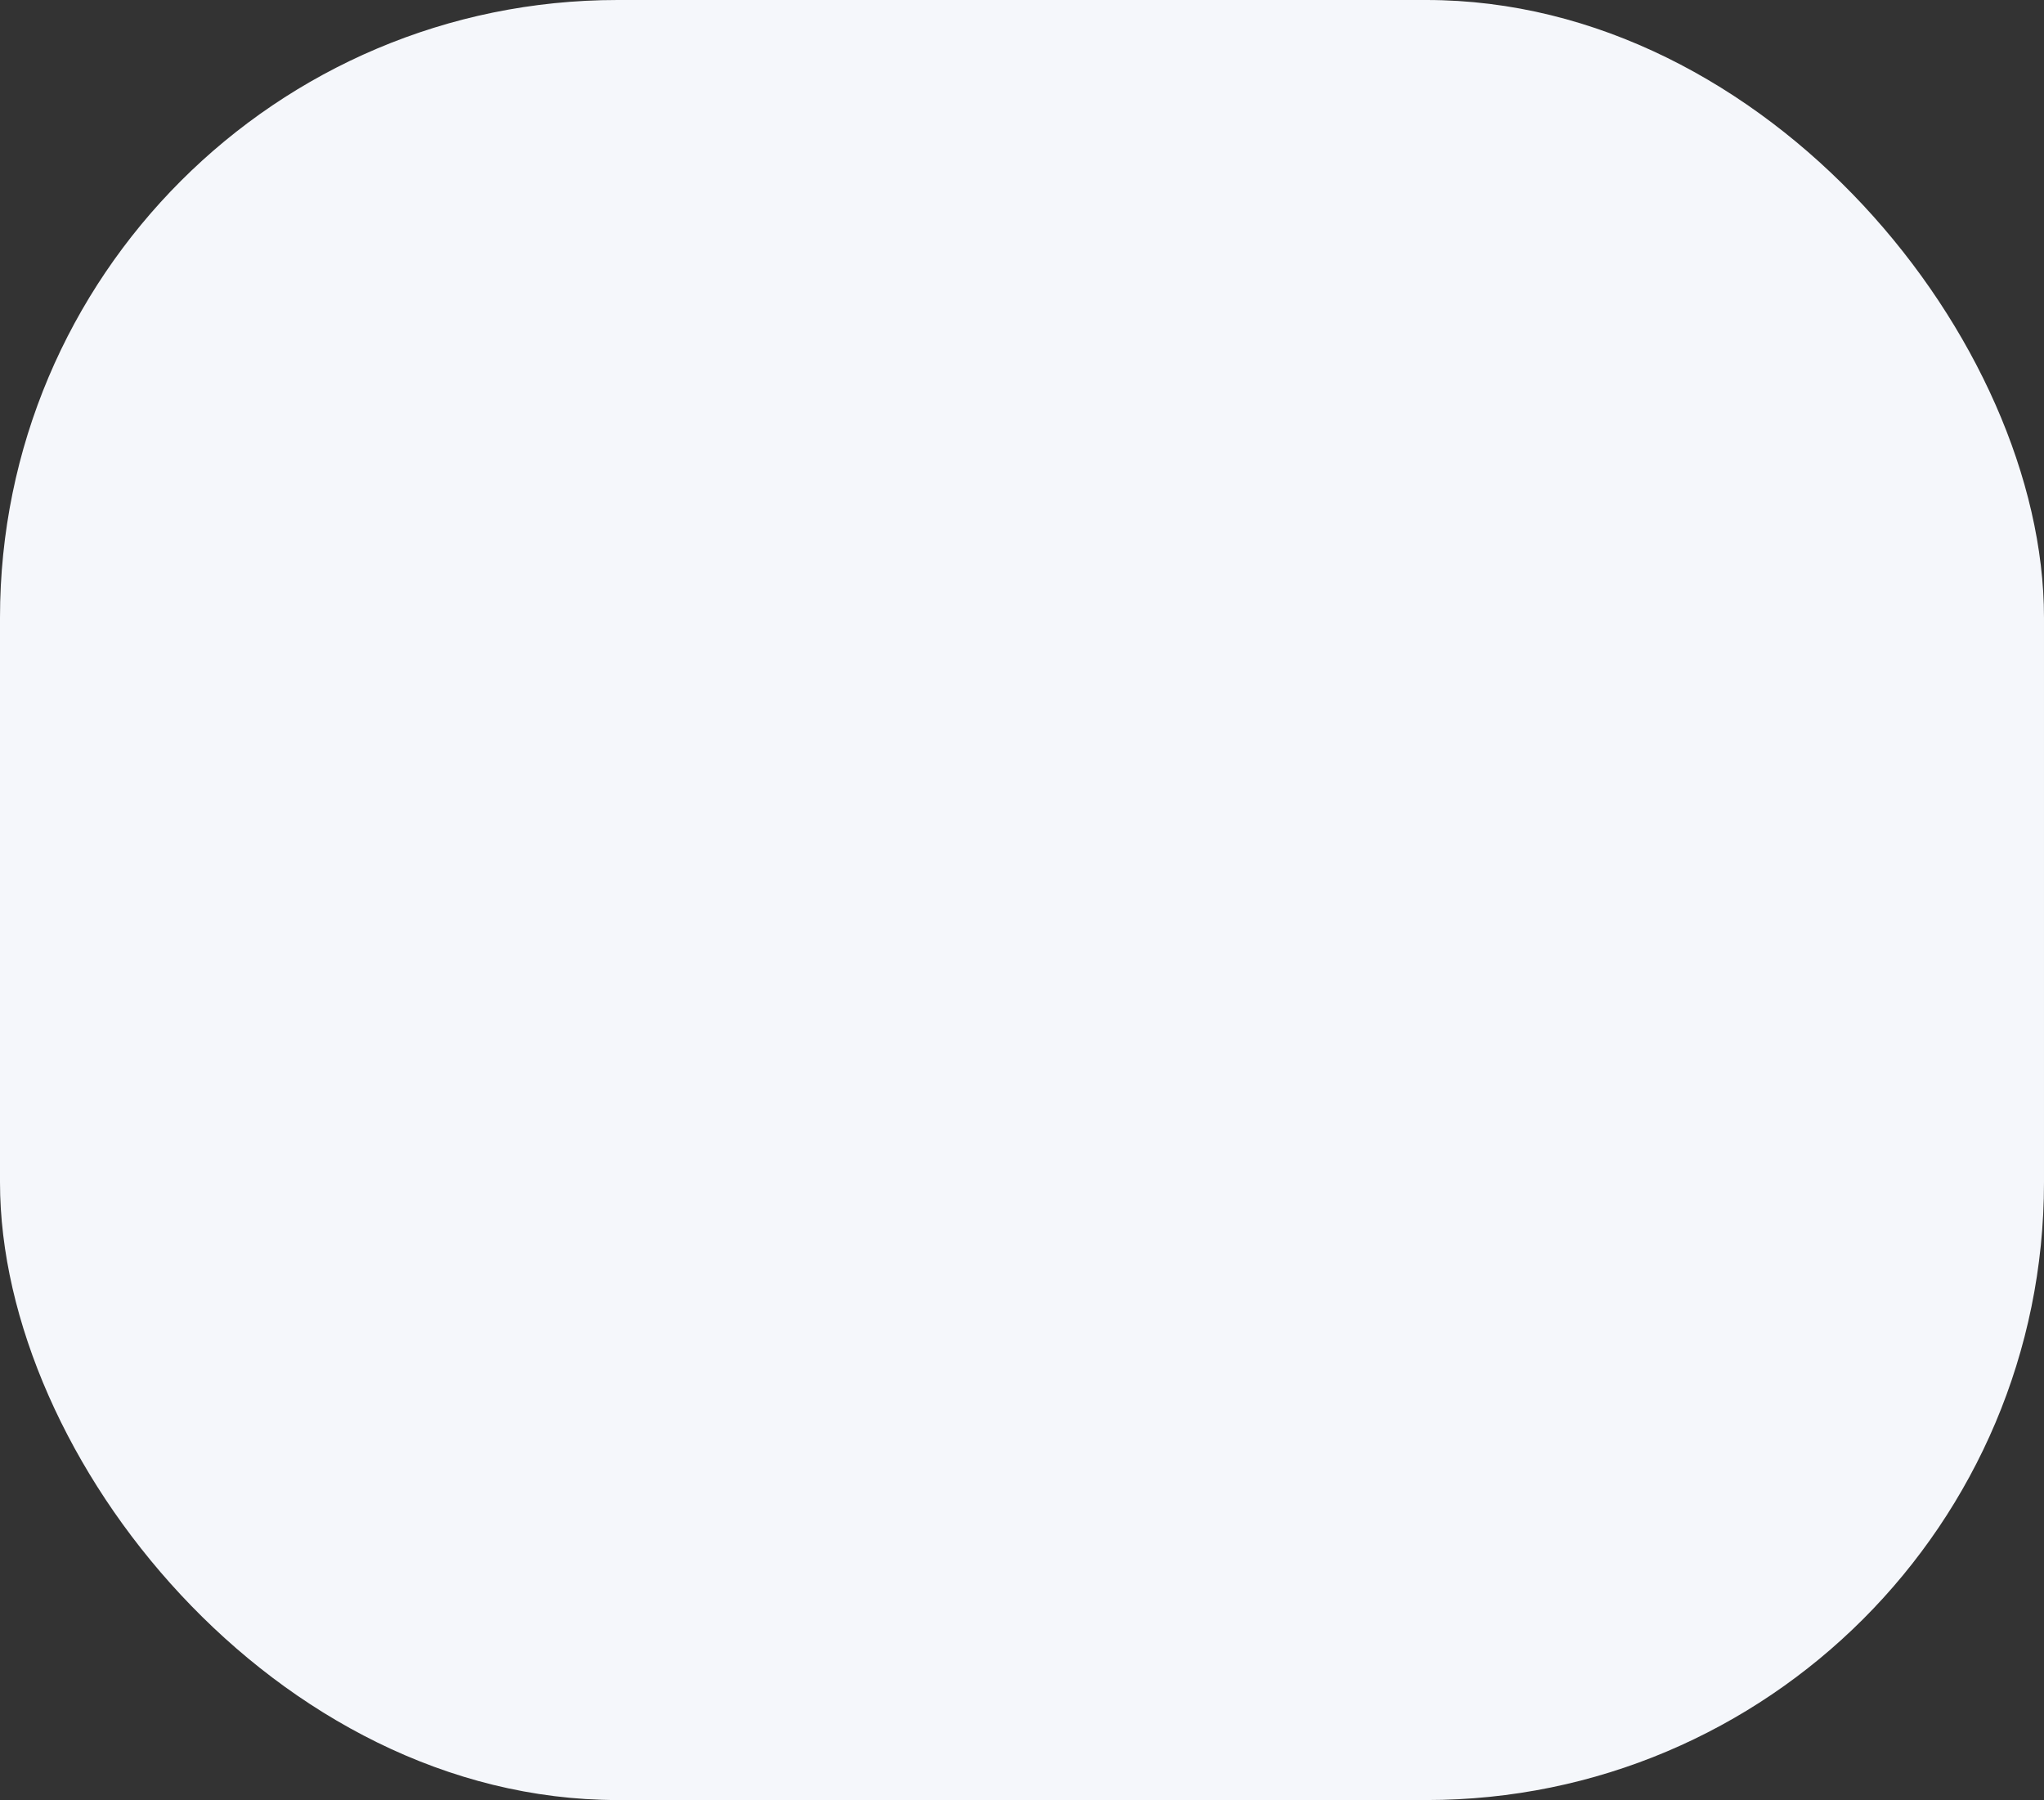 <svg xmlns="http://www.w3.org/2000/svg" id="Laag_2" data-name="Laag 2" viewBox="0 0 761 670"><rect x="0" y="0" width="761" height="670" fill="#333333" stroke="none"/><defs><style>      .cls-1 {        fill: #f5f7fb;      }    </style></defs><g id="Laag_2-2" data-name="Laag 2"><rect class="cls-1" x="0" width="761" height="670" rx="229.92" ry="229.92"></rect></g></svg>